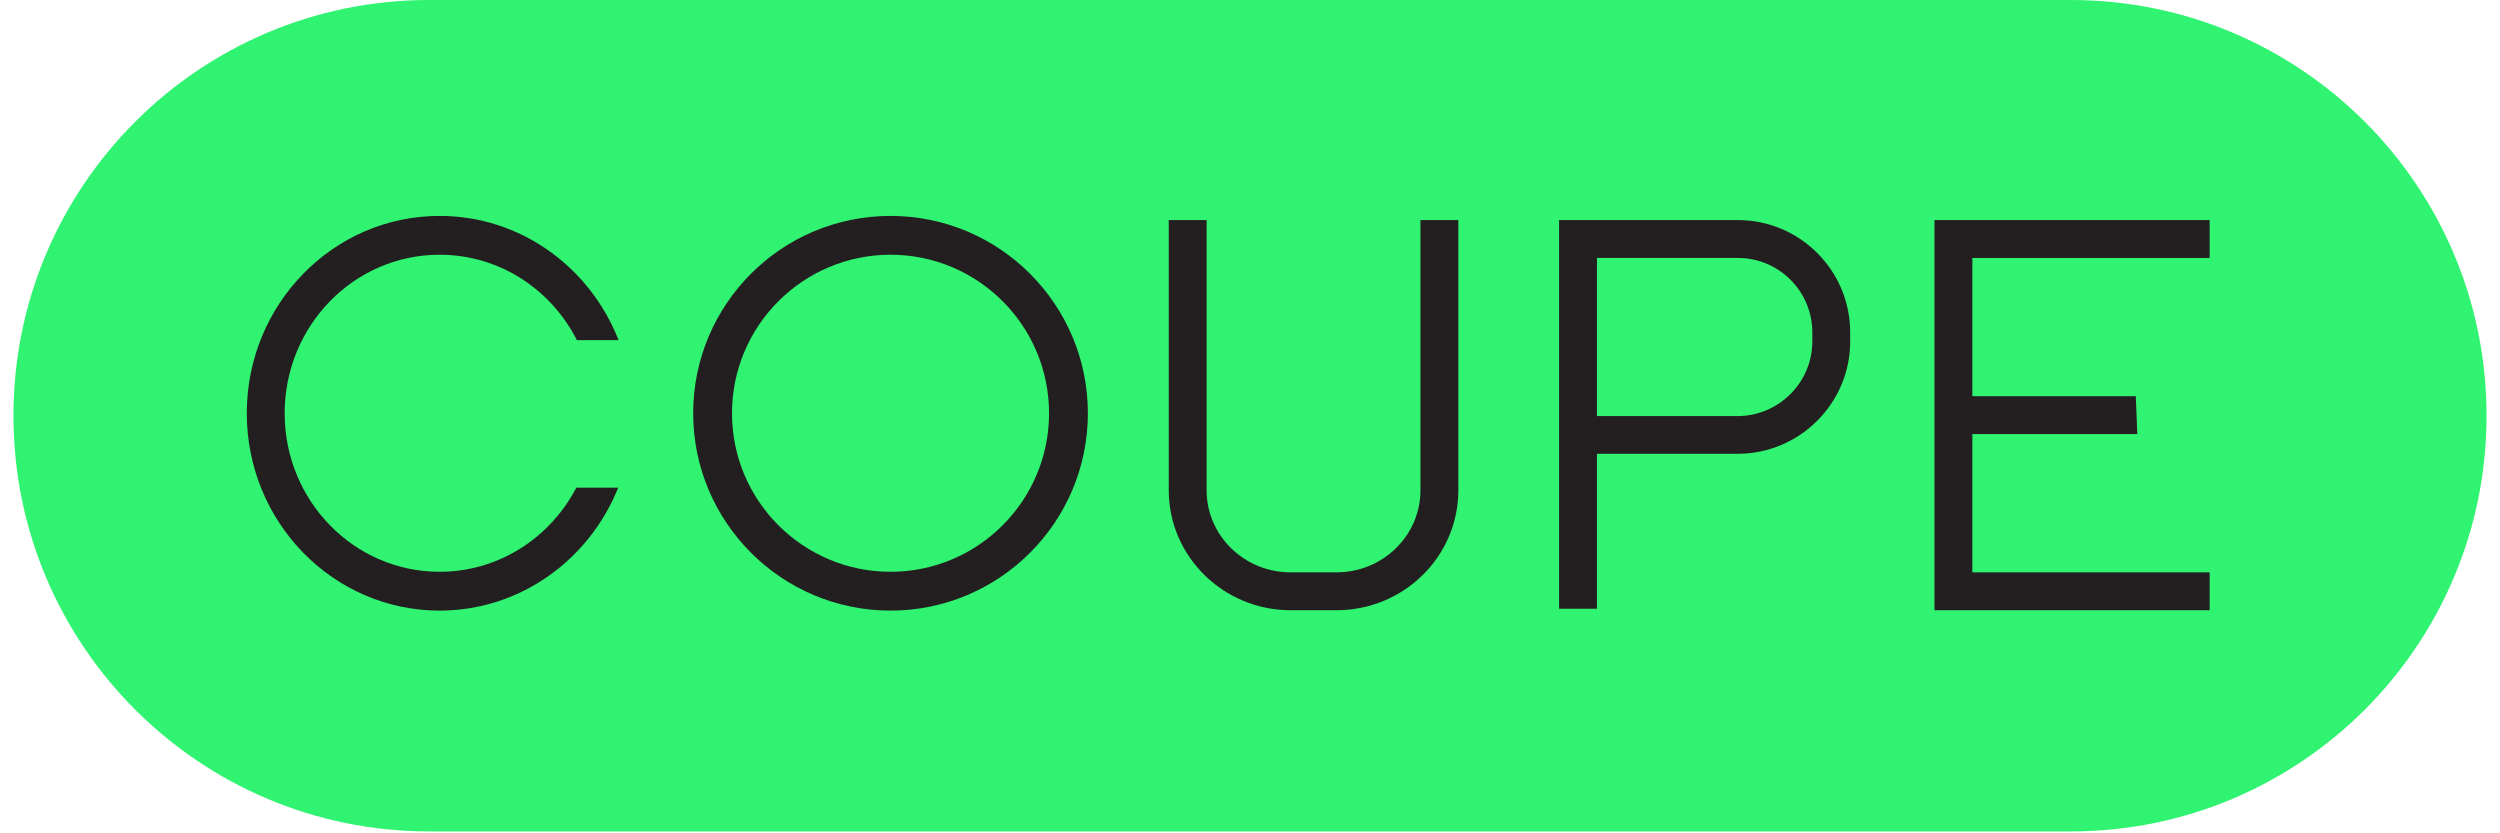 <svg width="132" height="44" viewBox="0 0 132 44" fill="none" xmlns="http://www.w3.org/2000/svg">
<g clip-path="url(#clip0_2029_457)">
<path d="M109.34 0H22.66C10.537 0 0.71 9.827 0.71 21.95C0.71 34.073 10.537 43.9 22.66 43.9H109.34C121.463 43.9 131.29 34.073 131.29 21.95C131.29 9.827 121.463 0 109.34 0Z" fill="#30F371"/>
<path d="M30.43 25.75C29.05 28.39 26.34 30.19 23.21 30.19C18.69 30.19 15.03 26.44 15.03 21.82C15.03 17.2 18.69 13.45 23.21 13.45C26.37 13.45 29.1 15.28 30.46 17.96H32.66C31.16 14.12 27.5 11.4 23.21 11.4C17.59 11.4 13.03 16.07 13.03 21.82C13.03 27.57 17.59 32.24 23.21 32.24C27.47 32.24 31.12 29.55 32.64 25.75H30.43Z" fill="#231F20"/>
<path d="M47.02 11.4C41.26 11.4 36.6 16.07 36.6 21.82C36.6 27.57 41.27 32.24 47.02 32.24C52.77 32.24 57.44 27.57 57.44 21.82C57.44 16.07 52.77 11.4 47.02 11.4ZM47.02 30.19C42.4 30.19 38.65 26.44 38.65 21.82C38.65 17.2 42.4 13.45 47.02 13.45C51.64 13.45 55.39 17.2 55.39 21.82C55.39 26.44 51.64 30.19 47.02 30.19Z" fill="#231F20"/>
<path d="M70.57 32.22H68.14C64.6 32.22 61.71 29.38 61.71 25.89V11.62H63.71V25.89C63.71 28.28 65.7 30.22 68.14 30.22H70.57C73.01 30.22 75 28.28 75 25.89V11.62H77V25.89C77 29.38 74.12 32.22 70.57 32.22Z" fill="#231F20"/>
<path d="M84.32 32.14H82.32V11.62H91.76C95.03 11.62 97.69 14.28 97.69 17.55V18.03C97.69 21.29 95.03 23.95 91.77 23.96H84.32V32.14ZM84.32 13.62V21.97H91.77C93.93 21.95 95.69 20.19 95.69 18.03V17.55C95.69 15.38 93.93 13.62 91.76 13.62H84.32Z" fill="#231F20"/>
<path d="M116.67 32.22H102.14V11.62H116.67V13.62H104.14V30.22H116.67V32.22Z" fill="#231F20"/>
<path d="M109.9 22.92C108.47 22.92 106.33 22.92 103.14 22.92V20.92C105.74 20.92 112.52 20.92 112.77 20.92L112.85 22.92C112.85 22.92 112.78 22.92 109.9 22.92Z" fill="#231F20"/>
</g>
<defs>
<clipPath id="clip0_2029_457">
<rect width="130.58" height="43.9" fill="white" transform="translate(0.71)"/>
</clipPath>
</defs>
</svg>
